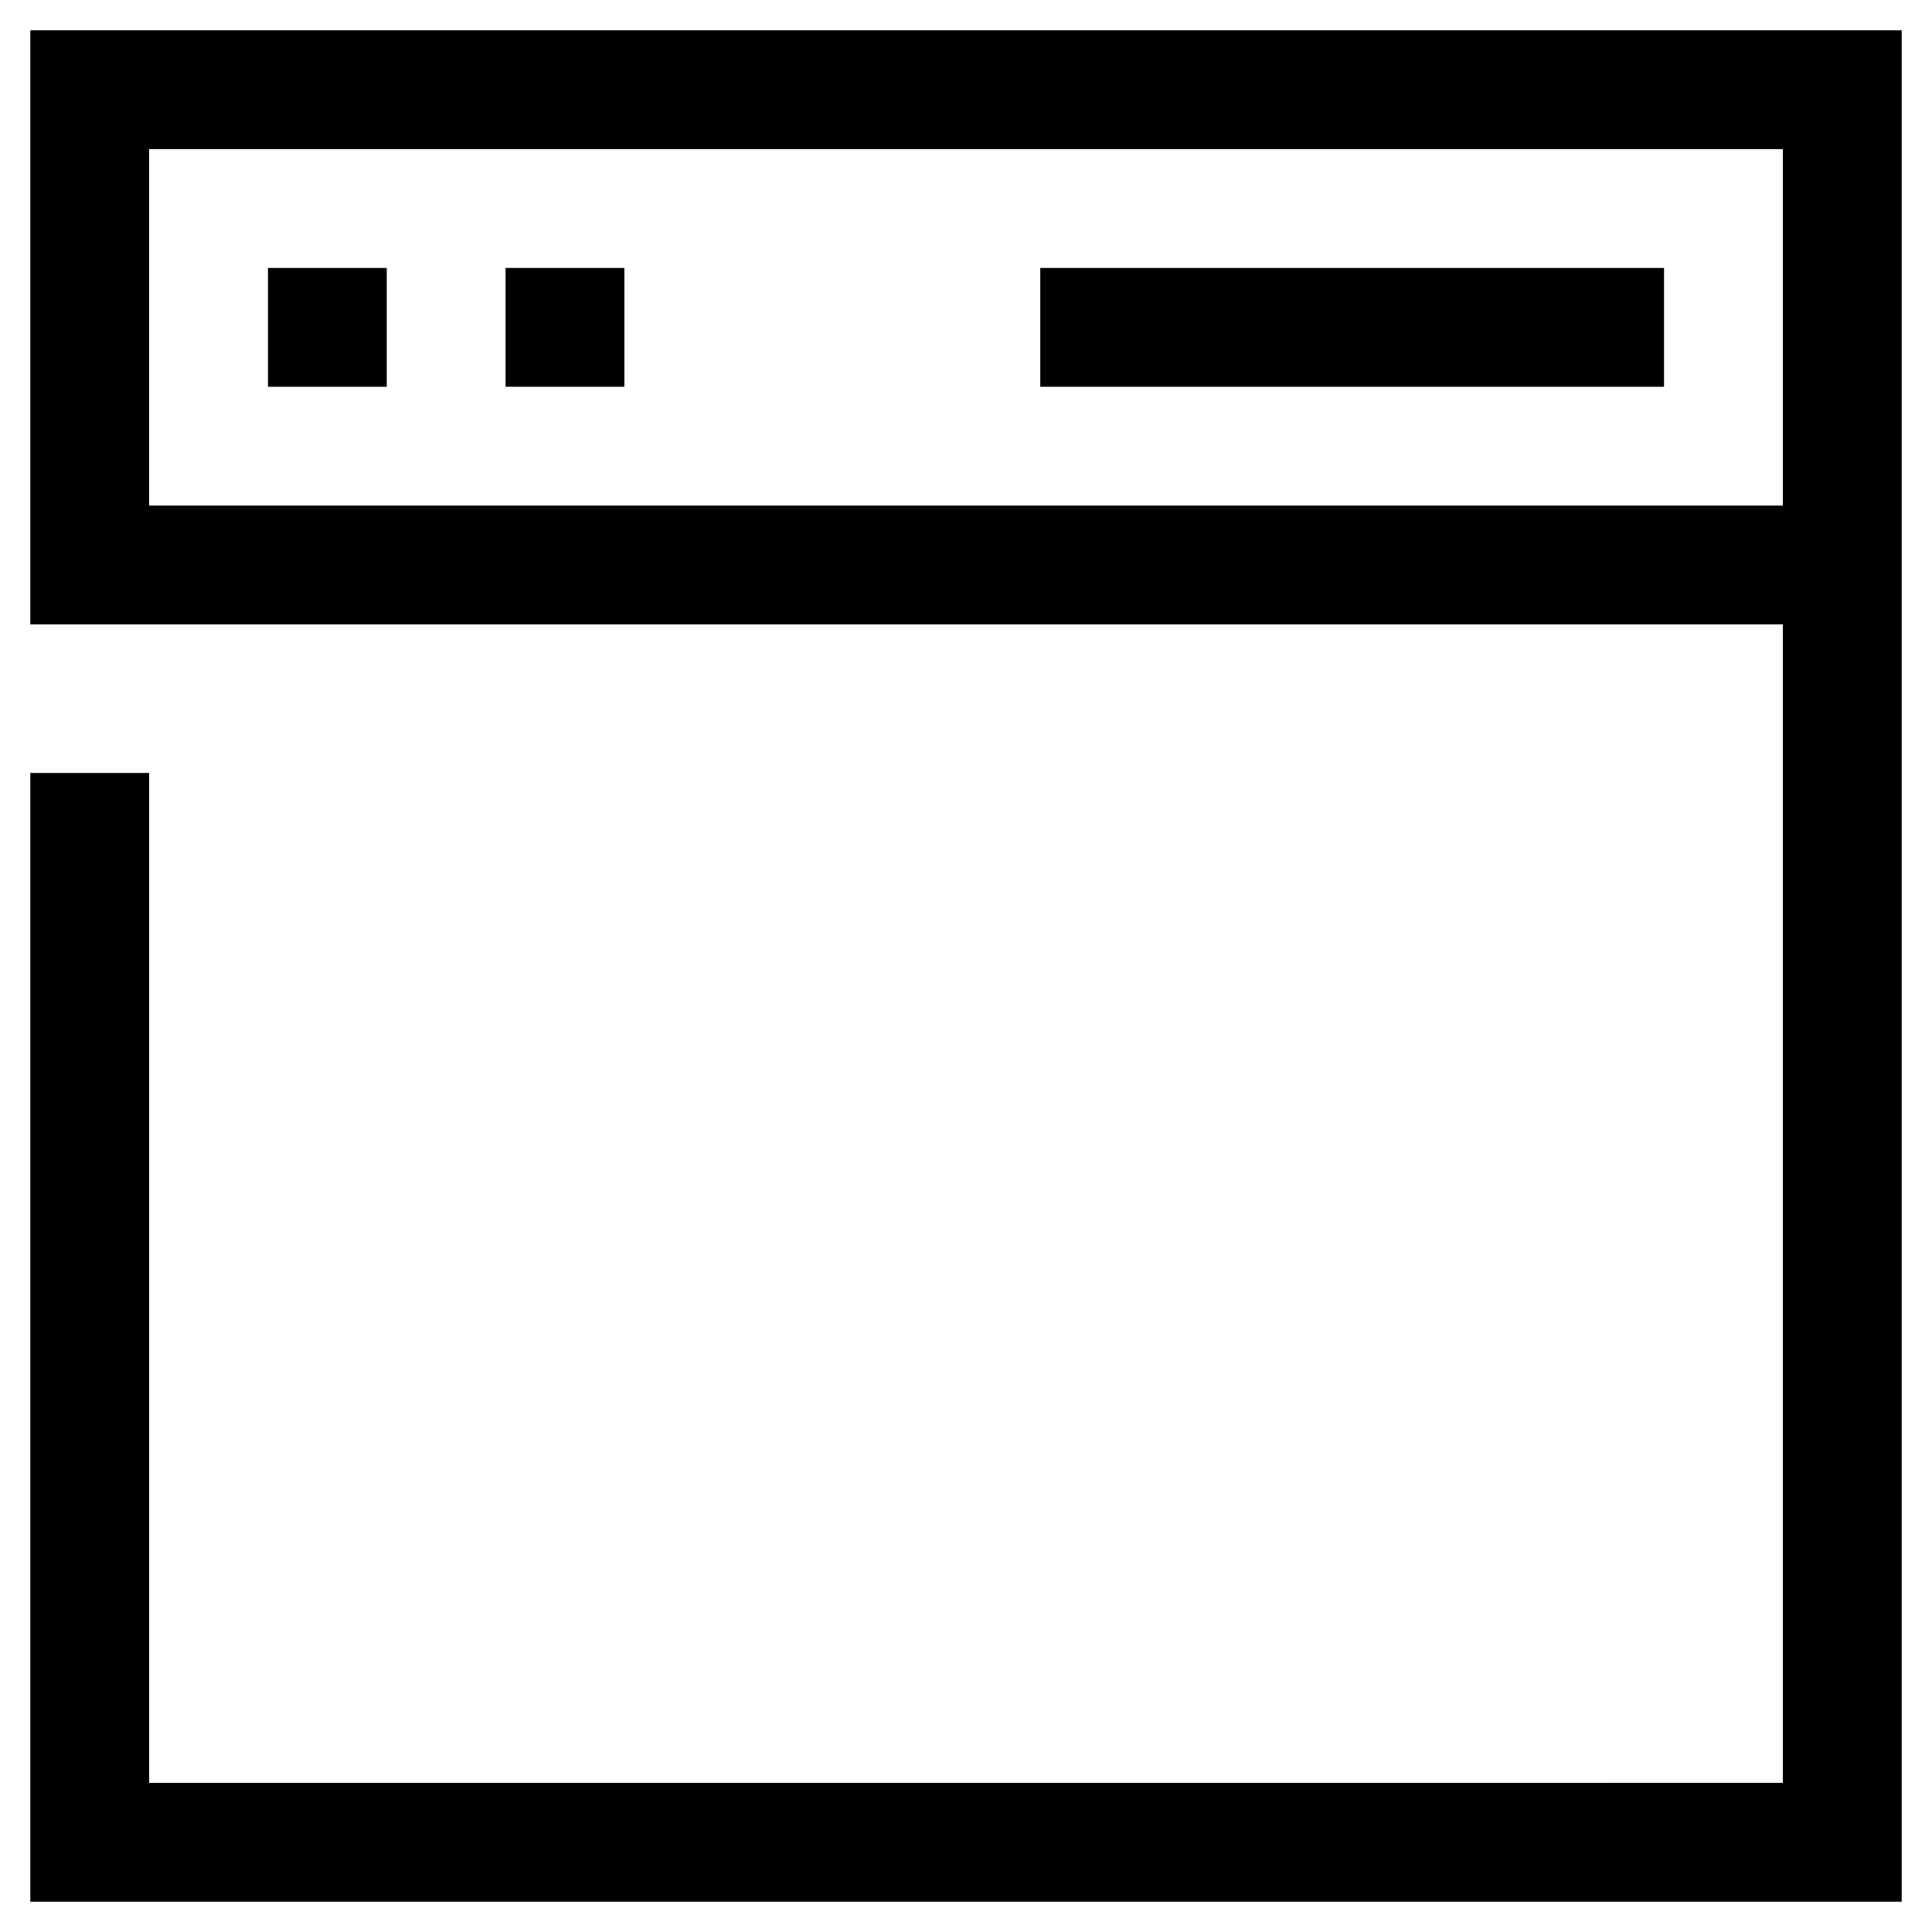 <?xml version="1.0" encoding="UTF-8"?>
<!-- Uploaded to: ICON Repo, www.iconrepo.com, Generator: ICON Repo Mixer Tools -->
<svg fill="#000000" width="800px" height="800px" version="1.1" viewBox="144 144 512 512" xmlns="http://www.w3.org/2000/svg">
 <g>
  <path d="m152.03 309.47h464.45v307.01l-432.96 0.004v-267.65h-31.488v299.14h495.94v-495.94h-495.94zm31.488-125.95h432.96v94.465l-432.96-0.004z"/>
  <path d="m215.01 215.01h31.488v31.488h-31.488z"/>
  <path d="m277.98 215.01h31.488v31.488h-31.488z"/>
  <path d="m419.68 215.01h165.31v31.488h-165.31z"/>
 </g>
</svg>